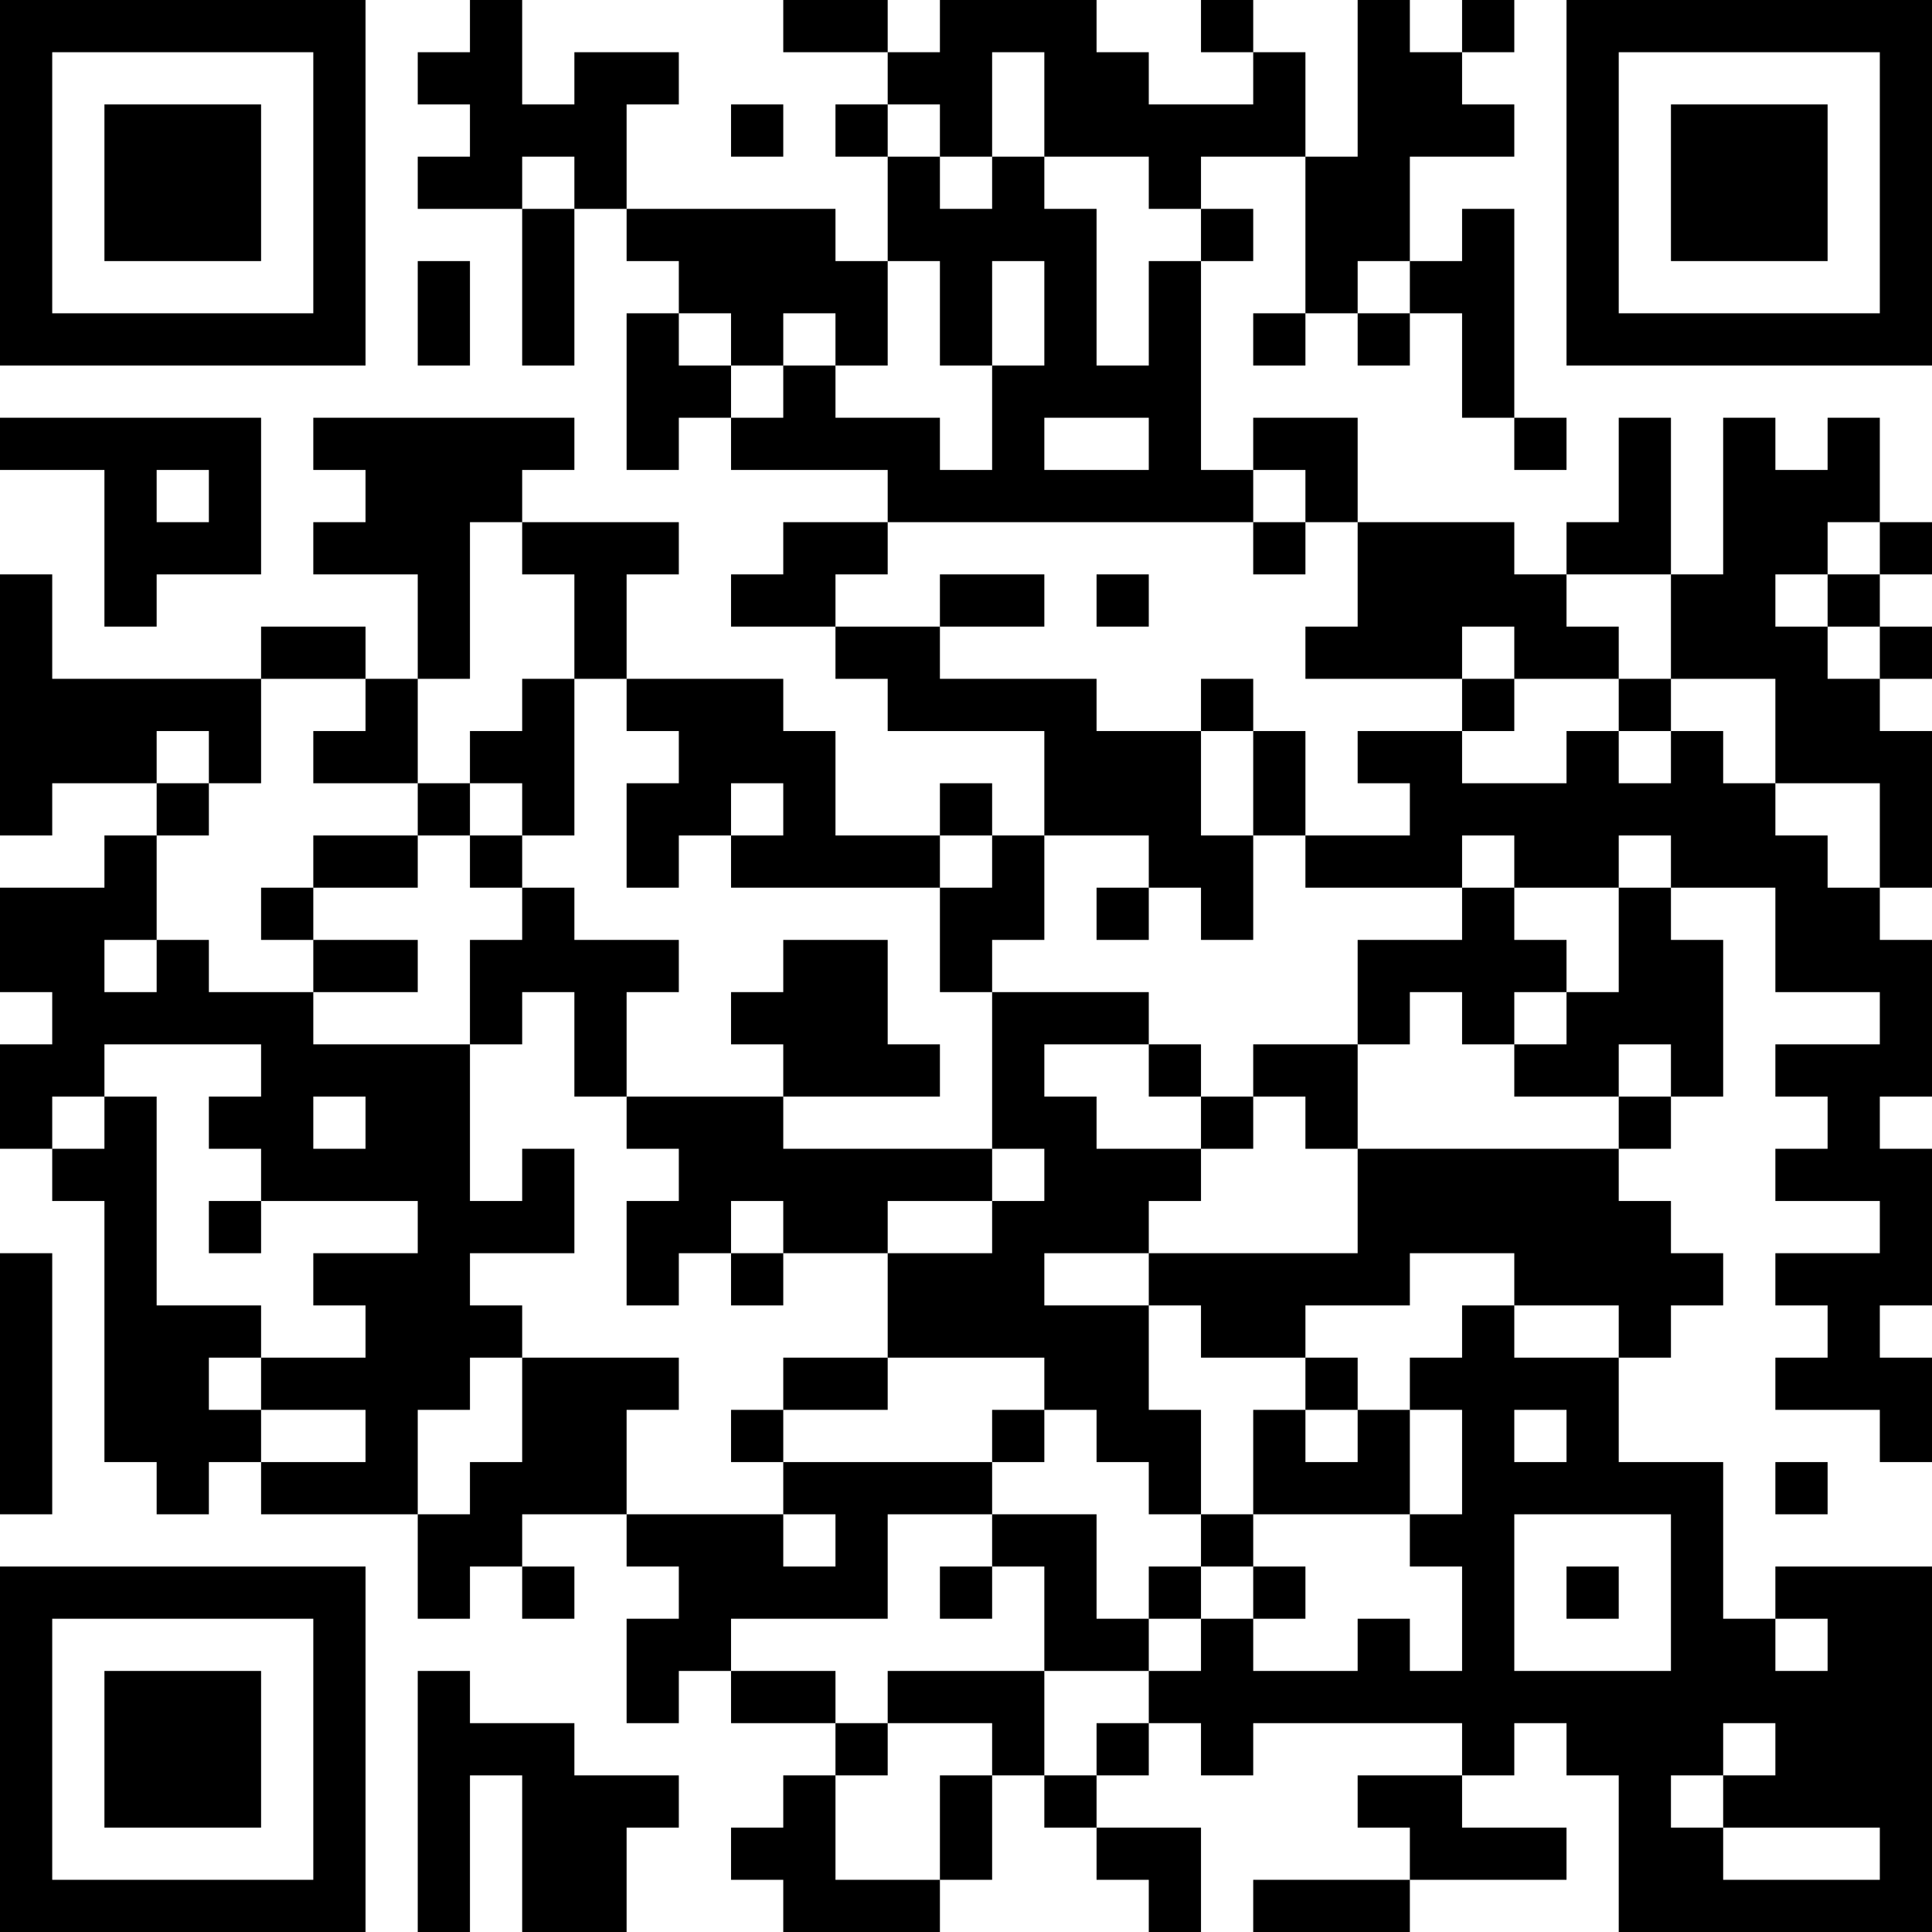 <?xml version="1.0" encoding="UTF-8"?>
<svg xmlns="http://www.w3.org/2000/svg" version="1.1" width="400" height="400" viewBox="0 0 400 400"><rect x="0" y="0" width="400" height="400" fill="#ffffff"/><g transform="scale(10.811)"><g transform="translate(0,0)"><path fill-rule="evenodd" d="M9 0L9 1L8 1L8 2L9 2L9 3L8 3L8 4L10 4L10 7L11 7L11 4L12 4L12 5L13 5L13 6L12 6L12 9L13 9L13 8L14 8L14 9L17 9L17 10L15 10L15 11L14 11L14 12L16 12L16 13L17 13L17 14L20 14L20 16L19 16L19 15L18 15L18 16L16 16L16 14L15 14L15 13L12 13L12 11L13 11L13 10L10 10L10 9L11 9L11 8L6 8L6 9L7 9L7 10L6 10L6 11L8 11L8 13L7 13L7 12L5 12L5 13L1 13L1 11L0 11L0 16L1 16L1 15L3 15L3 16L2 16L2 17L0 17L0 19L1 19L1 20L0 20L0 22L1 22L1 23L2 23L2 28L3 28L3 29L4 29L4 28L5 28L5 29L8 29L8 31L9 31L9 30L10 30L10 31L11 31L11 30L10 30L10 29L12 29L12 30L13 30L13 31L12 31L12 33L13 33L13 32L14 32L14 33L16 33L16 34L15 34L15 35L14 35L14 36L15 36L15 37L18 37L18 36L19 36L19 34L20 34L20 35L21 35L21 36L22 36L22 37L23 37L23 35L21 35L21 34L22 34L22 33L23 33L23 34L24 34L24 33L28 33L28 34L26 34L26 35L27 35L27 36L24 36L24 37L27 37L27 36L30 36L30 35L28 35L28 34L29 34L29 33L30 33L30 34L31 34L31 37L37 37L37 30L34 30L34 31L33 31L33 28L31 28L31 26L32 26L32 25L33 25L33 24L32 24L32 23L31 23L31 22L32 22L32 21L33 21L33 18L32 18L32 17L34 17L34 19L36 19L36 20L34 20L34 21L35 21L35 22L34 22L34 23L36 23L36 24L34 24L34 25L35 25L35 26L34 26L34 27L36 27L36 28L37 28L37 26L36 26L36 25L37 25L37 22L36 22L36 21L37 21L37 18L36 18L36 17L37 17L37 14L36 14L36 13L37 13L37 12L36 12L36 11L37 11L37 10L36 10L36 8L35 8L35 9L34 9L34 8L33 8L33 11L32 11L32 8L31 8L31 10L30 10L30 11L29 11L29 10L26 10L26 8L24 8L24 9L23 9L23 5L24 5L24 4L23 4L23 3L25 3L25 6L24 6L24 7L25 7L25 6L26 6L26 7L27 7L27 6L28 6L28 8L29 8L29 9L30 9L30 8L29 8L29 4L28 4L28 5L27 5L27 3L29 3L29 2L28 2L28 1L29 1L29 0L28 0L28 1L27 1L27 0L26 0L26 3L25 3L25 1L24 1L24 0L23 0L23 1L24 1L24 2L22 2L22 1L21 1L21 0L18 0L18 1L17 1L17 0L15 0L15 1L17 1L17 2L16 2L16 3L17 3L17 5L16 5L16 4L12 4L12 2L13 2L13 1L11 1L11 2L10 2L10 0ZM19 1L19 3L18 3L18 2L17 2L17 3L18 3L18 4L19 4L19 3L20 3L20 4L21 4L21 7L22 7L22 5L23 5L23 4L22 4L22 3L20 3L20 1ZM14 2L14 3L15 3L15 2ZM10 3L10 4L11 4L11 3ZM8 5L8 7L9 7L9 5ZM17 5L17 7L16 7L16 6L15 6L15 7L14 7L14 6L13 6L13 7L14 7L14 8L15 8L15 7L16 7L16 8L18 8L18 9L19 9L19 7L20 7L20 5L19 5L19 7L18 7L18 5ZM26 5L26 6L27 6L27 5ZM0 8L0 9L2 9L2 12L3 12L3 11L5 11L5 8ZM20 8L20 9L22 9L22 8ZM3 9L3 10L4 10L4 9ZM24 9L24 10L17 10L17 11L16 11L16 12L18 12L18 13L21 13L21 14L23 14L23 16L24 16L24 18L23 18L23 17L22 17L22 16L20 16L20 18L19 18L19 19L18 19L18 17L19 17L19 16L18 16L18 17L14 17L14 16L15 16L15 15L14 15L14 16L13 16L13 17L12 17L12 15L13 15L13 14L12 14L12 13L11 13L11 11L10 11L10 10L9 10L9 13L8 13L8 15L6 15L6 14L7 14L7 13L5 13L5 15L4 15L4 14L3 14L3 15L4 15L4 16L3 16L3 18L2 18L2 19L3 19L3 18L4 18L4 19L6 19L6 20L9 20L9 23L10 23L10 22L11 22L11 24L9 24L9 25L10 25L10 26L9 26L9 27L8 27L8 29L9 29L9 28L10 28L10 26L13 26L13 27L12 27L12 29L15 29L15 30L16 30L16 29L15 29L15 28L19 28L19 29L17 29L17 31L14 31L14 32L16 32L16 33L17 33L17 34L16 34L16 36L18 36L18 34L19 34L19 33L17 33L17 32L20 32L20 34L21 34L21 33L22 33L22 32L23 32L23 31L24 31L24 32L26 32L26 31L27 31L27 32L28 32L28 30L27 30L27 29L28 29L28 27L27 27L27 26L28 26L28 25L29 25L29 26L31 26L31 25L29 25L29 24L27 24L27 25L25 25L25 26L23 26L23 25L22 25L22 24L26 24L26 22L31 22L31 21L32 21L32 20L31 20L31 21L29 21L29 20L30 20L30 19L31 19L31 17L32 17L32 16L31 16L31 17L29 17L29 16L28 16L28 17L25 17L25 16L27 16L27 15L26 15L26 14L28 14L28 15L30 15L30 14L31 14L31 15L32 15L32 14L33 14L33 15L34 15L34 16L35 16L35 17L36 17L36 15L34 15L34 13L32 13L32 11L30 11L30 12L31 12L31 13L29 13L29 12L28 12L28 13L25 13L25 12L26 12L26 10L25 10L25 9ZM24 10L24 11L25 11L25 10ZM35 10L35 11L34 11L34 12L35 12L35 13L36 13L36 12L35 12L35 11L36 11L36 10ZM18 11L18 12L20 12L20 11ZM21 11L21 12L22 12L22 11ZM10 13L10 14L9 14L9 15L8 15L8 16L6 16L6 17L5 17L5 18L6 18L6 19L8 19L8 18L6 18L6 17L8 17L8 16L9 16L9 17L10 17L10 18L9 18L9 20L10 20L10 19L11 19L11 21L12 21L12 22L13 22L13 23L12 23L12 25L13 25L13 24L14 24L14 25L15 25L15 24L17 24L17 26L15 26L15 27L14 27L14 28L15 28L15 27L17 27L17 26L20 26L20 27L19 27L19 28L20 28L20 27L21 27L21 28L22 28L22 29L23 29L23 30L22 30L22 31L21 31L21 29L19 29L19 30L18 30L18 31L19 31L19 30L20 30L20 32L22 32L22 31L23 31L23 30L24 30L24 31L25 31L25 30L24 30L24 29L27 29L27 27L26 27L26 26L25 26L25 27L24 27L24 29L23 29L23 27L22 27L22 25L20 25L20 24L22 24L22 23L23 23L23 22L24 22L24 21L25 21L25 22L26 22L26 20L27 20L27 19L28 19L28 20L29 20L29 19L30 19L30 18L29 18L29 17L28 17L28 18L26 18L26 20L24 20L24 21L23 21L23 20L22 20L22 19L19 19L19 22L15 22L15 21L18 21L18 20L17 20L17 18L15 18L15 19L14 19L14 20L15 20L15 21L12 21L12 19L13 19L13 18L11 18L11 17L10 17L10 16L11 16L11 13ZM23 13L23 14L24 14L24 16L25 16L25 14L24 14L24 13ZM28 13L28 14L29 14L29 13ZM31 13L31 14L32 14L32 13ZM9 15L9 16L10 16L10 15ZM21 17L21 18L22 18L22 17ZM2 20L2 21L1 21L1 22L2 22L2 21L3 21L3 25L5 25L5 26L4 26L4 27L5 27L5 28L7 28L7 27L5 27L5 26L7 26L7 25L6 25L6 24L8 24L8 23L5 23L5 22L4 22L4 21L5 21L5 20ZM20 20L20 21L21 21L21 22L23 22L23 21L22 21L22 20ZM6 21L6 22L7 22L7 21ZM19 22L19 23L17 23L17 24L19 24L19 23L20 23L20 22ZM4 23L4 24L5 24L5 23ZM14 23L14 24L15 24L15 23ZM0 24L0 29L1 29L1 24ZM25 27L25 28L26 28L26 27ZM29 27L29 28L30 28L30 27ZM34 28L34 29L35 29L35 28ZM29 29L29 32L32 32L32 29ZM30 30L30 31L31 31L31 30ZM34 31L34 32L35 32L35 31ZM8 32L8 37L9 37L9 34L10 34L10 37L12 37L12 35L13 35L13 34L11 34L11 33L9 33L9 32ZM33 33L33 34L32 34L32 35L33 35L33 36L36 36L36 35L33 35L33 34L34 34L34 33ZM0 0L0 7L7 7L7 0ZM1 1L1 6L6 6L6 1ZM2 2L2 5L5 5L5 2ZM30 0L30 7L37 7L37 0ZM31 1L31 6L36 6L36 1ZM32 2L32 5L35 5L35 2ZM0 30L0 37L7 37L7 30ZM1 31L1 36L6 36L6 31ZM2 32L2 35L5 35L5 32Z" fill="#000000"/></g></g></svg>
